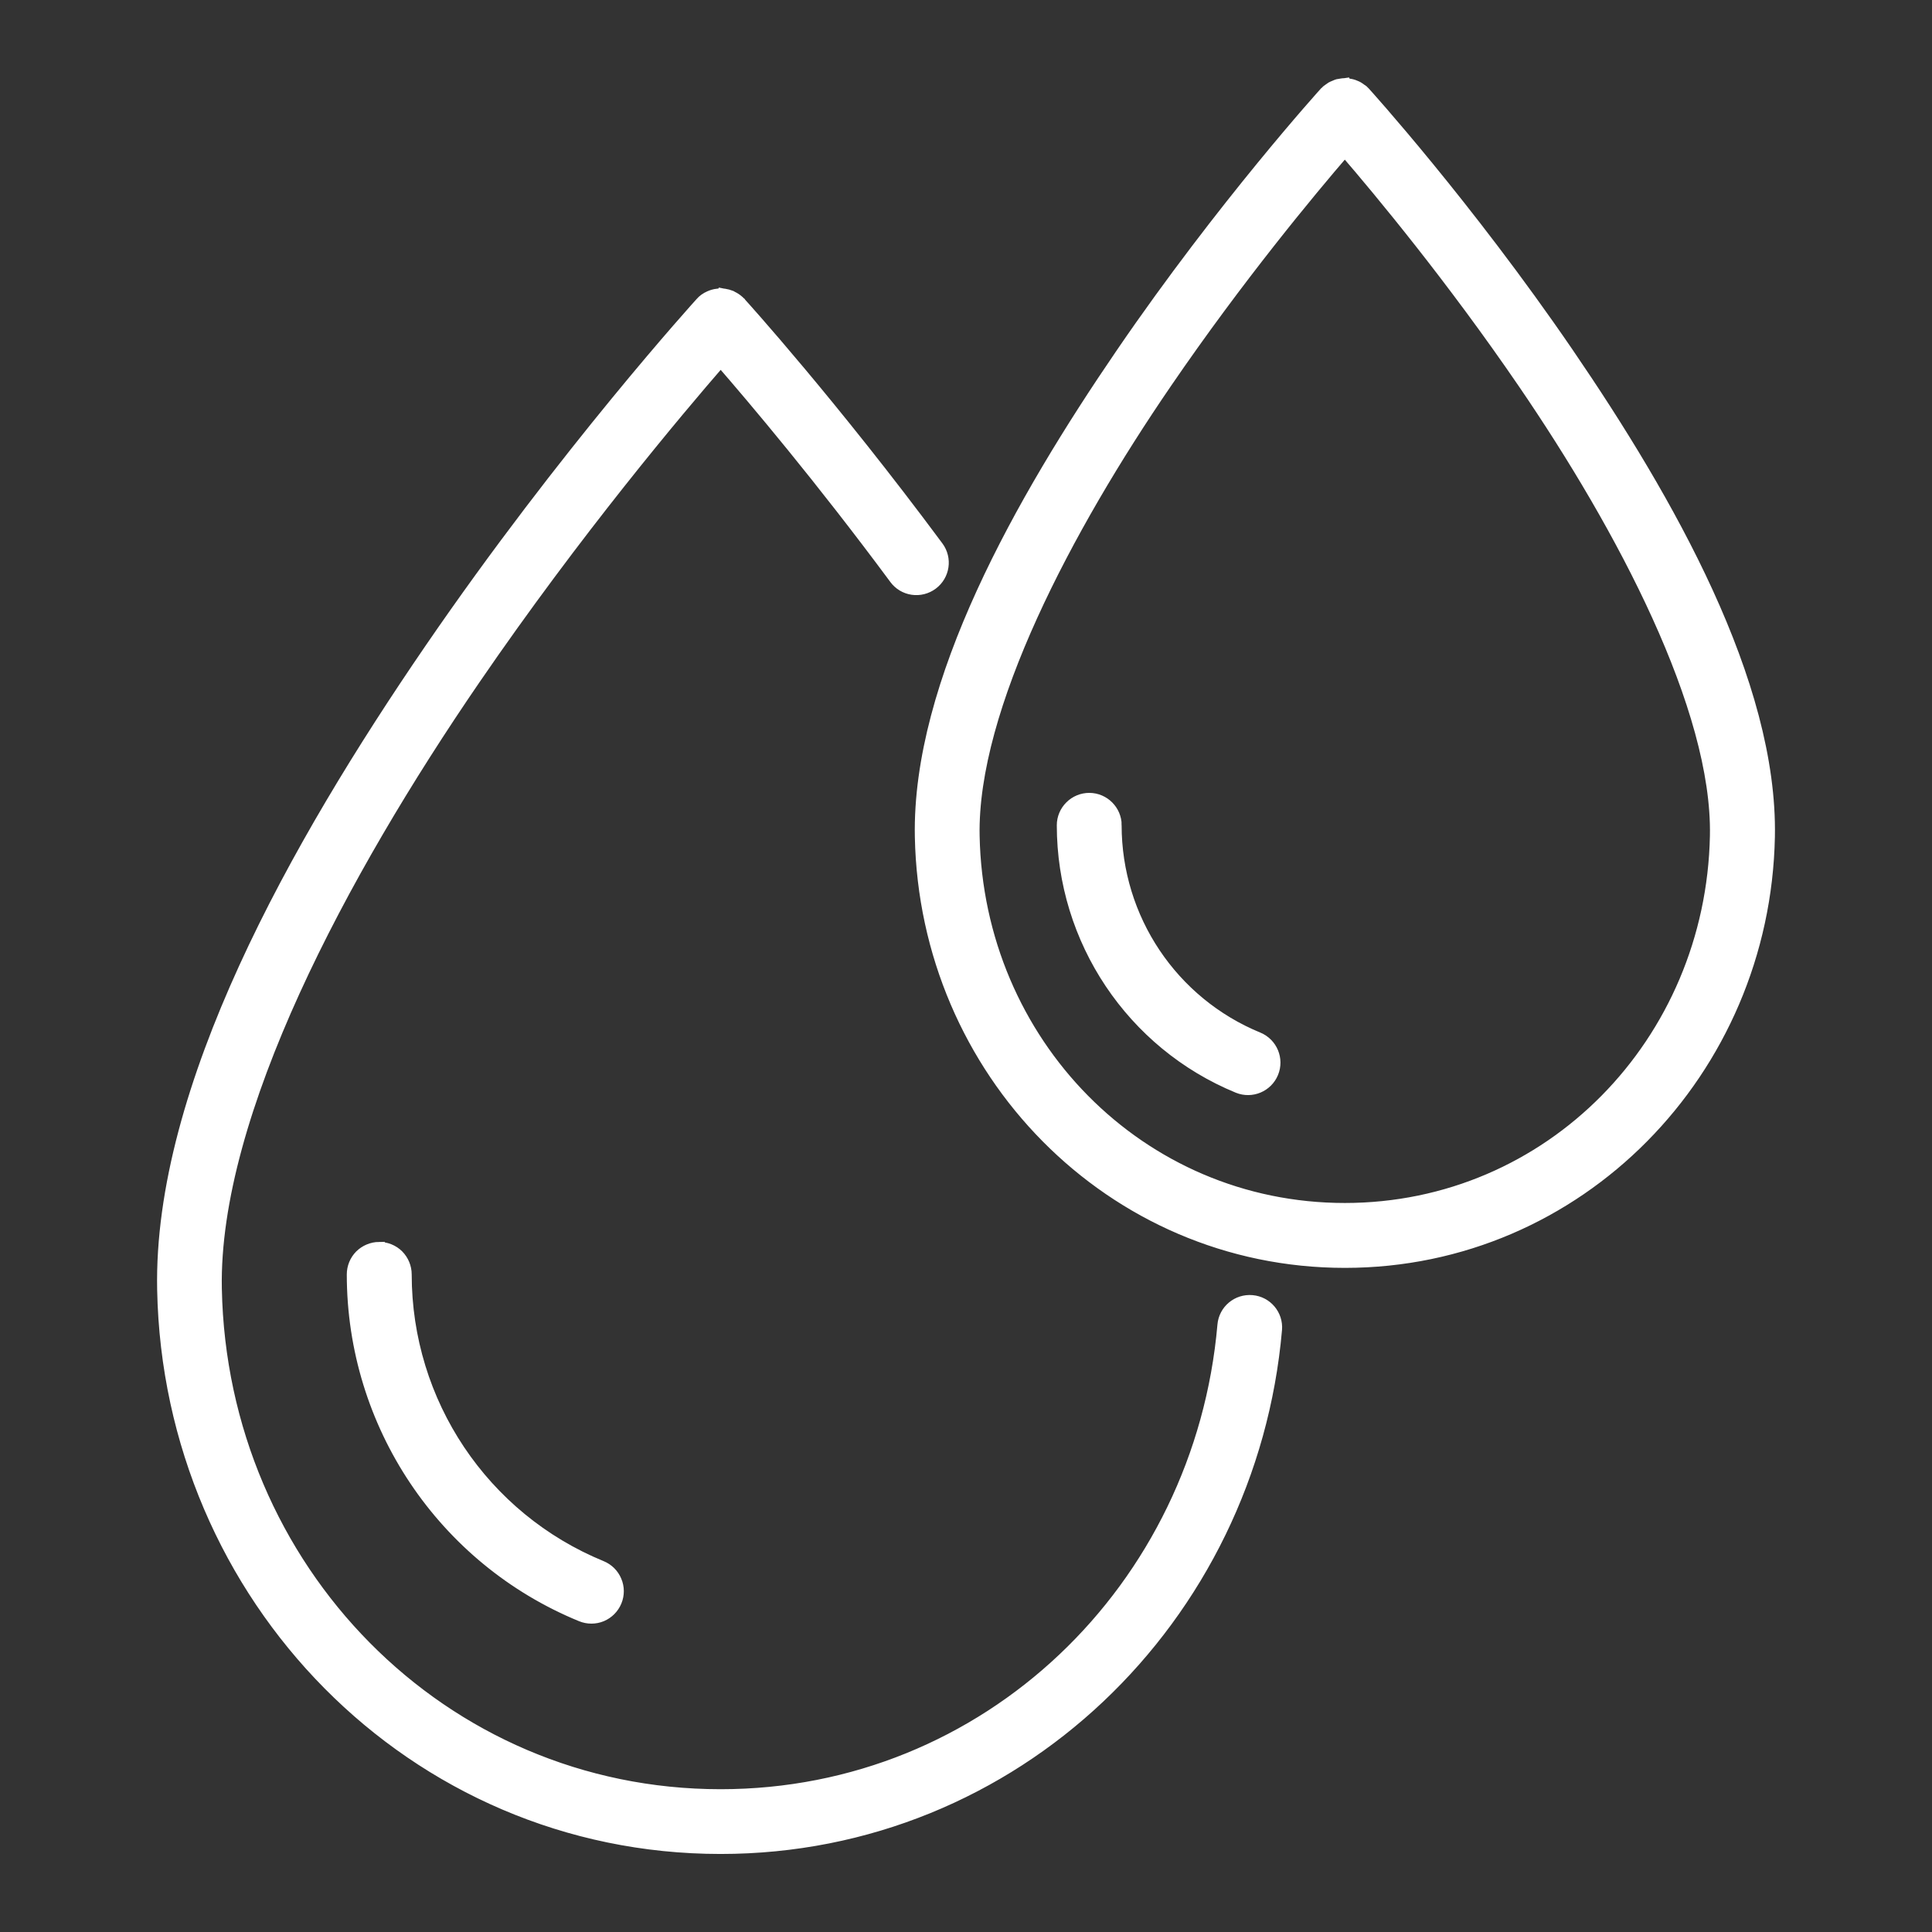 <?xml version="1.0" encoding="UTF-8"?> <svg xmlns="http://www.w3.org/2000/svg" viewBox="0 0 100 100" fill-rule="evenodd"><rect x="0" y="0" width="100" height="100" fill="#333333" stroke="none"/><path d="m69.68 4.285c-0.027 0.004-0.059 0.008-0.086 0.012-0.051 0-0.098 0.004-0.148 0.012-0.07 0.008-0.141 0.02-0.211 0.035-0.051 0.016-0.102 0.035-0.152 0.059-0.066 0.023-0.129 0.055-0.191 0.086-0.047 0.031-0.094 0.062-0.141 0.098-0.035 0.023-0.07 0.047-0.102 0.074-0.016 0.016-0.031 0.031-0.043 0.047-0.016 0.016-0.035 0.031-0.051 0.043 0 0-5.281 5.824-10.523 13.488-5.242 7.664-10.586 17.098-10.43 25.074 0.238 12.141 9.867 22.062 22.008 22.062s21.77-9.922 22.008-22.062c0.156-7.977-5.188-17.41-10.43-25.074-5.227-7.644-10.492-13.453-10.52-13.484l-0.004-0.004c-0.027-0.031-0.059-0.062-0.094-0.094-0.031-0.023-0.062-0.047-0.098-0.066-0.051-0.039-0.102-0.078-0.156-0.109-0.051-0.027-0.105-0.055-0.16-0.074-0.055-0.023-0.113-0.047-0.176-0.062-0.059-0.016-0.121-0.023-0.184-0.031-0.035-0.008-0.074-0.016-0.113-0.023zm-0.074 3.59c1.758 2.043 5.484 6.519 9.215 11.977 5.117 7.484 10.062 16.828 9.934 23.41-0.211 10.668-8.559 19.254-19.148 19.254-10.59 0-18.941-8.586-19.152-19.254-0.129-6.586 4.816-15.93 9.938-23.41 3.731-5.457 7.457-9.934 9.215-11.977zm-32.246 7.305h0.004c-0.113-0.004-0.227 0.008-0.336 0.027-0.012 0.004-0.023 0.004-0.035 0.008-0.129 0.027-0.254 0.074-0.371 0.137-0.02 0.008-0.035 0.02-0.055 0.027-0.082 0.047-0.16 0.105-0.23 0.168-0.023 0.023-0.047 0.051-0.07 0.074-0.008 0.008-0.016 0.016-0.023 0.023 0 0-7.031 7.731-14.016 17.926-6.984 10.195-14.051 22.777-13.844 33.184 0.312 15.949 12.957 28.957 28.914 28.957 15.262 0 27.504-11.898 28.809-26.891v0.004c0.066-0.785-0.516-1.473-1.297-1.539-0.785-0.07-1.48 0.508-1.547 1.297-1.184 13.594-12.184 24.277-25.965 24.277-14.41 0-25.785-11.68-26.066-26.156-0.176-9.016 6.504-21.496 13.363-31.508 5.273-7.699 10.543-13.941 12.707-16.434 1.66 1.91 5.106 5.981 8.984 11.215l-0.004-0.004c0.227 0.309 0.566 0.512 0.941 0.566 0.375 0.055 0.758-0.043 1.062-0.27 0.629-0.469 0.762-1.359 0.293-1.992-5.469-7.375-10.117-12.512-10.211-12.613-0.004-0.008-0.012-0.016-0.016-0.023-0.012-0.008-0.023-0.02-0.031-0.031-0.02-0.023-0.043-0.043-0.066-0.062-0.004-0.004-0.008-0.008-0.016-0.012-0.098-0.086-0.207-0.156-0.324-0.211l-0.059-0.035c-0.117-0.047-0.238-0.078-0.363-0.098-0.023-0.004-0.047-0.008-0.07-0.008-0.02-0.004-0.039-0.008-0.059-0.012zm19.02 26.109h0.004c-0.379 0-0.742 0.148-1.012 0.418-0.27 0.266-0.422 0.629-0.422 1.008 0 5.965 3.606 11.352 9.113 13.613 0.727 0.293 1.555-0.055 1.855-0.781s-0.043-1.562-0.773-1.867c-4.438-1.82-7.34-6.148-7.34-10.969l0.004 0.004c-0.004-0.785-0.641-1.422-1.426-1.426zm-36.754 23.242c-0.379 0.004-0.742 0.156-1.012 0.422-0.266 0.27-0.414 0.633-0.414 1.012 0 7.766 4.688 14.773 11.863 17.715 0.352 0.145 0.746 0.145 1.098 0 0.348-0.148 0.625-0.426 0.77-0.777 0.145-0.352 0.145-0.746-0.004-1.094-0.145-0.352-0.426-0.629-0.777-0.773-6.109-2.504-10.09-8.453-10.09-15.07 0-0.379-0.152-0.746-0.418-1.016-0.27-0.27-0.637-0.418-1.016-0.418z" fill="#ffffff" stroke-width="0.5" stroke="#ffffff"></path></svg> 